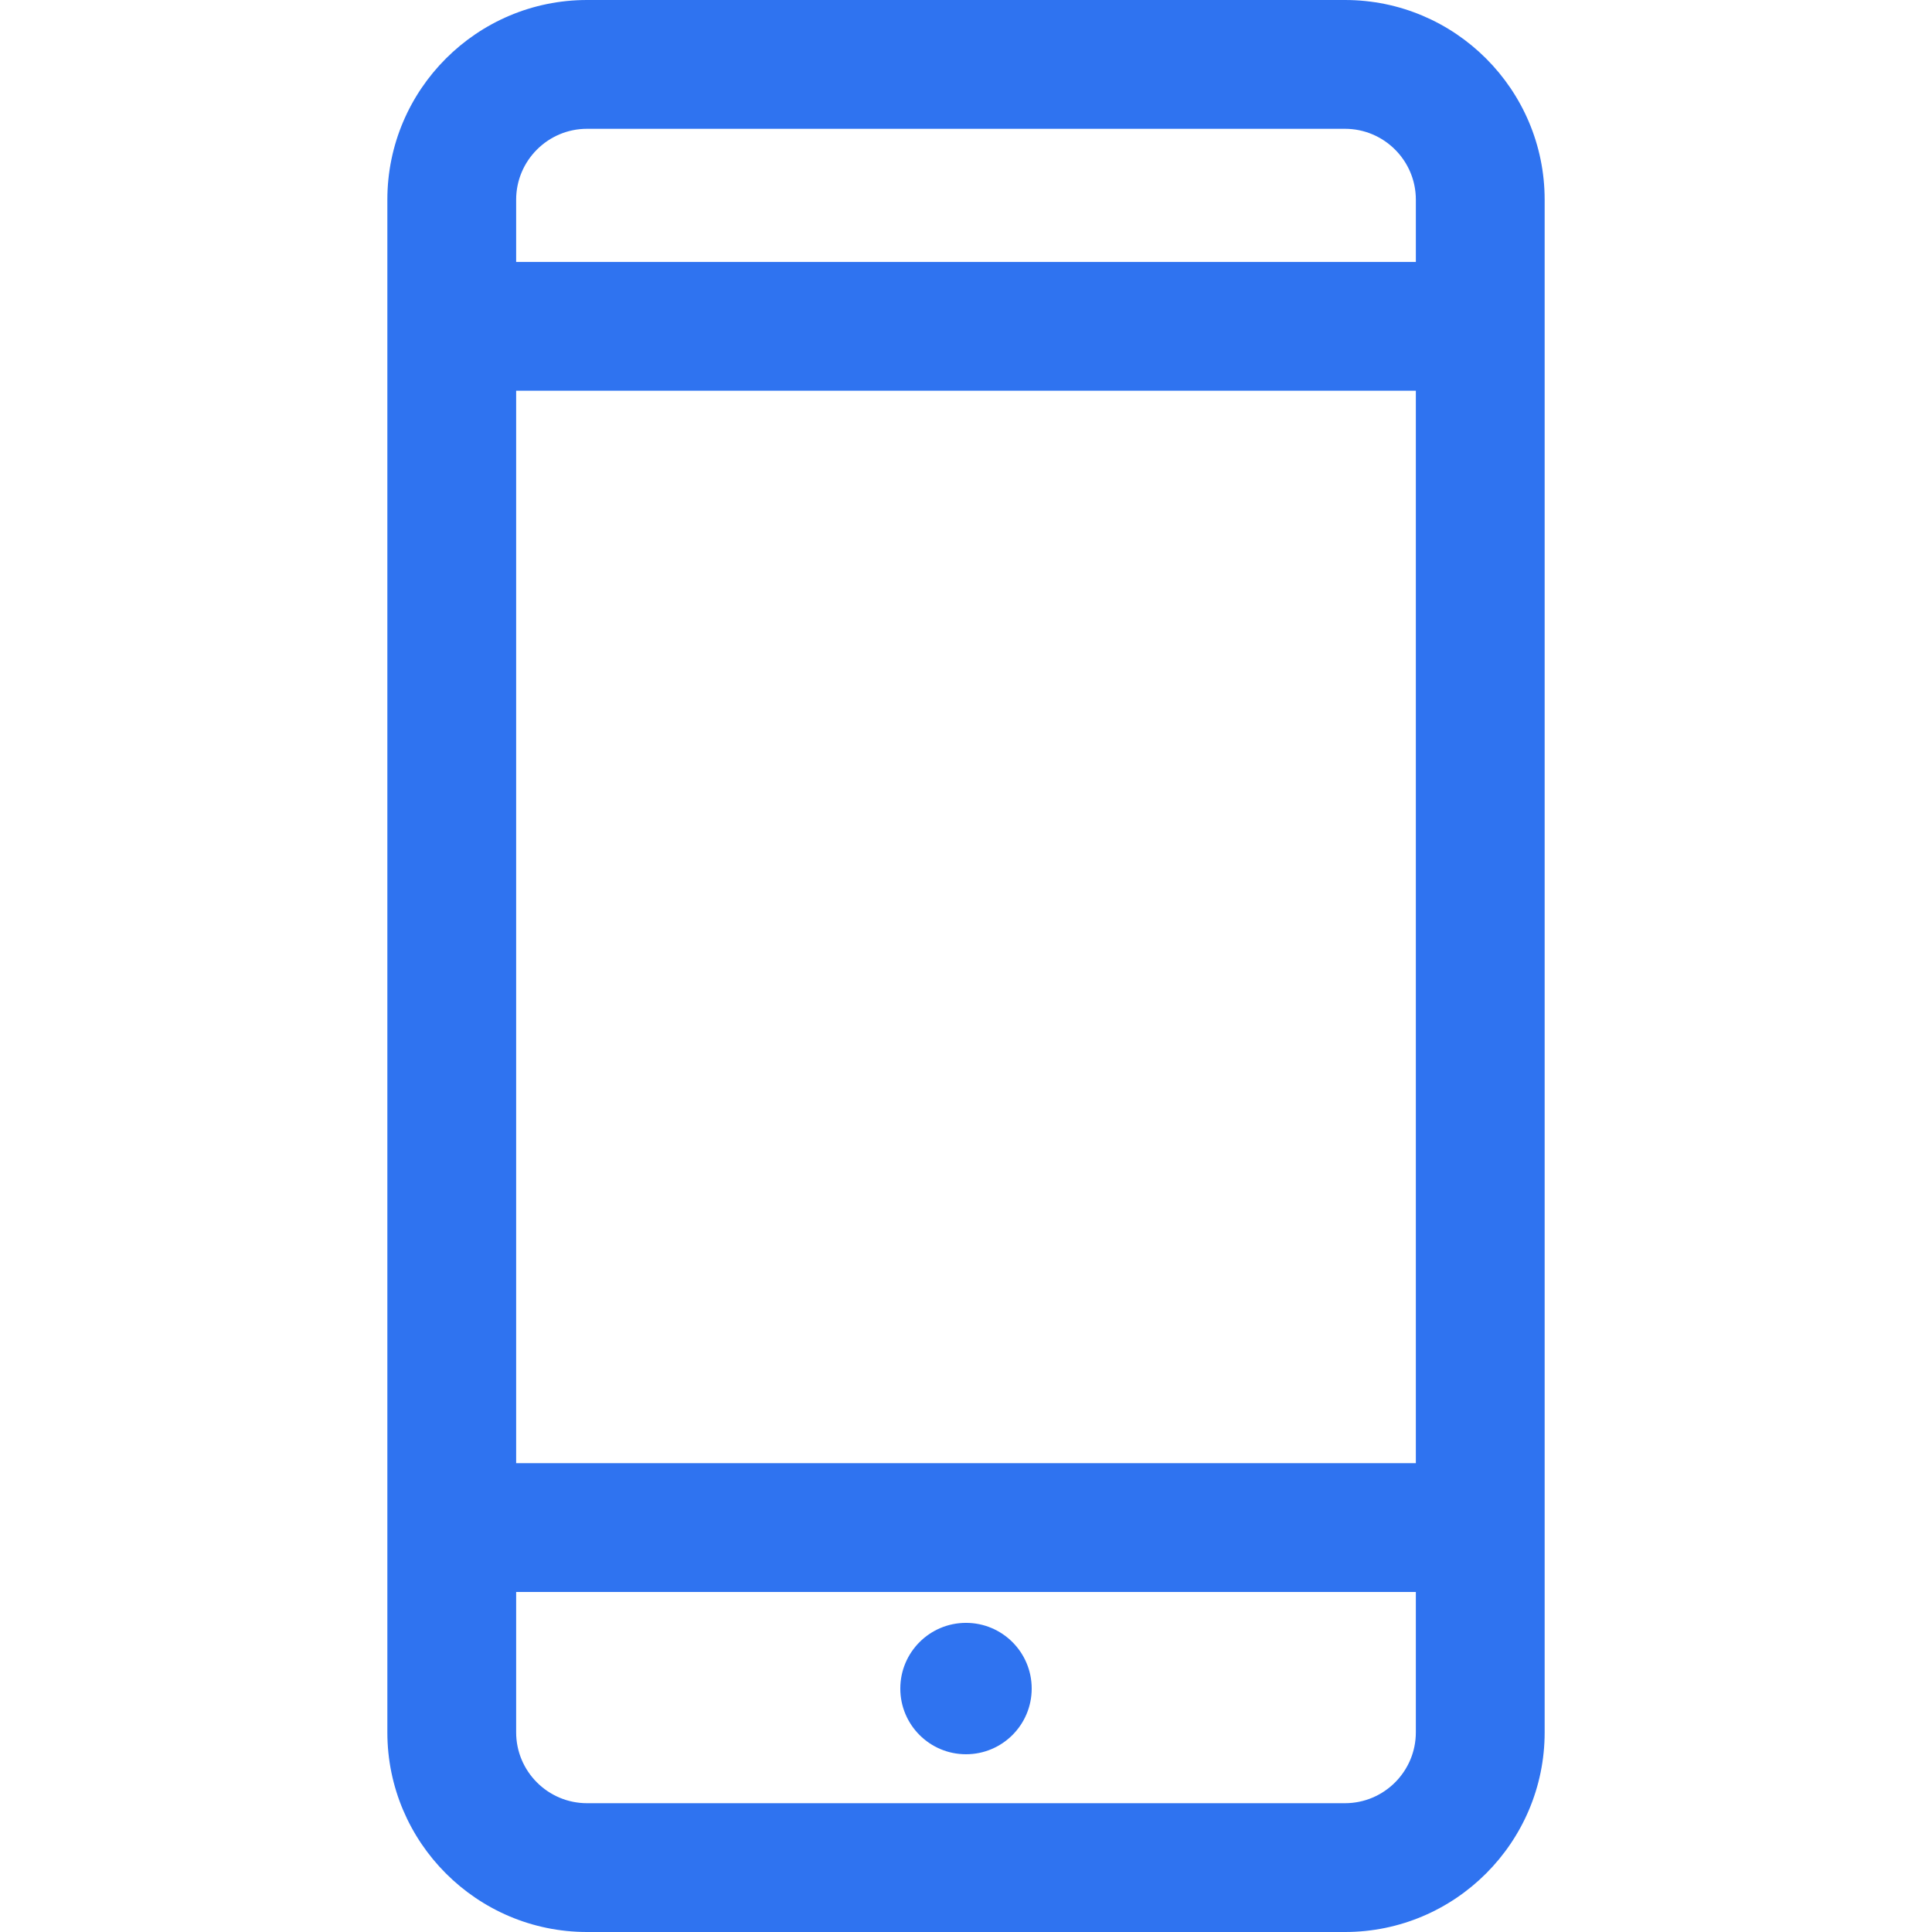 <?xml version="1.0" encoding="UTF-8"?>
<svg xmlns="http://www.w3.org/2000/svg" xmlns:xlink="http://www.w3.org/1999/xlink" version="1.1" width="512" height="512" x="0" y="0" viewBox="0 0 225 225" style="enable-background:new 0 0 512 512" xml:space="preserve" class="">
  <g>
    <circle cx="112.5" cy="196.649" r="7.651" style="" fill="#2f73f0" data-original="#1d1d1b" class="" opacity="1"/>
    <path d="M156.635 0h-88.27C55.542 0 45.111 10.432 45.111 23.254v178.492c0 12.822 10.432 23.254 23.254 23.254h88.271c12.822 0 23.254-10.432 23.254-23.254V23.254C179.889 10.432 169.458 0 156.635 0zM60.111 45.503h104.778v124.896H60.111V45.503zM68.365 15h88.271c4.551 0 8.254 3.703 8.254 8.254v7.249H60.111v-7.249c0-4.551 3.702-8.254 8.254-8.254zm88.27 195h-88.27c-4.551 0-8.254-3.703-8.254-8.254v-16.348h104.778v16.348c0 4.551-3.702 8.254-8.254 8.254z" style="" fill="#2f73f0" data-original="#1d1d1b" class="" opacity="1"/>
  </g>
</svg>

